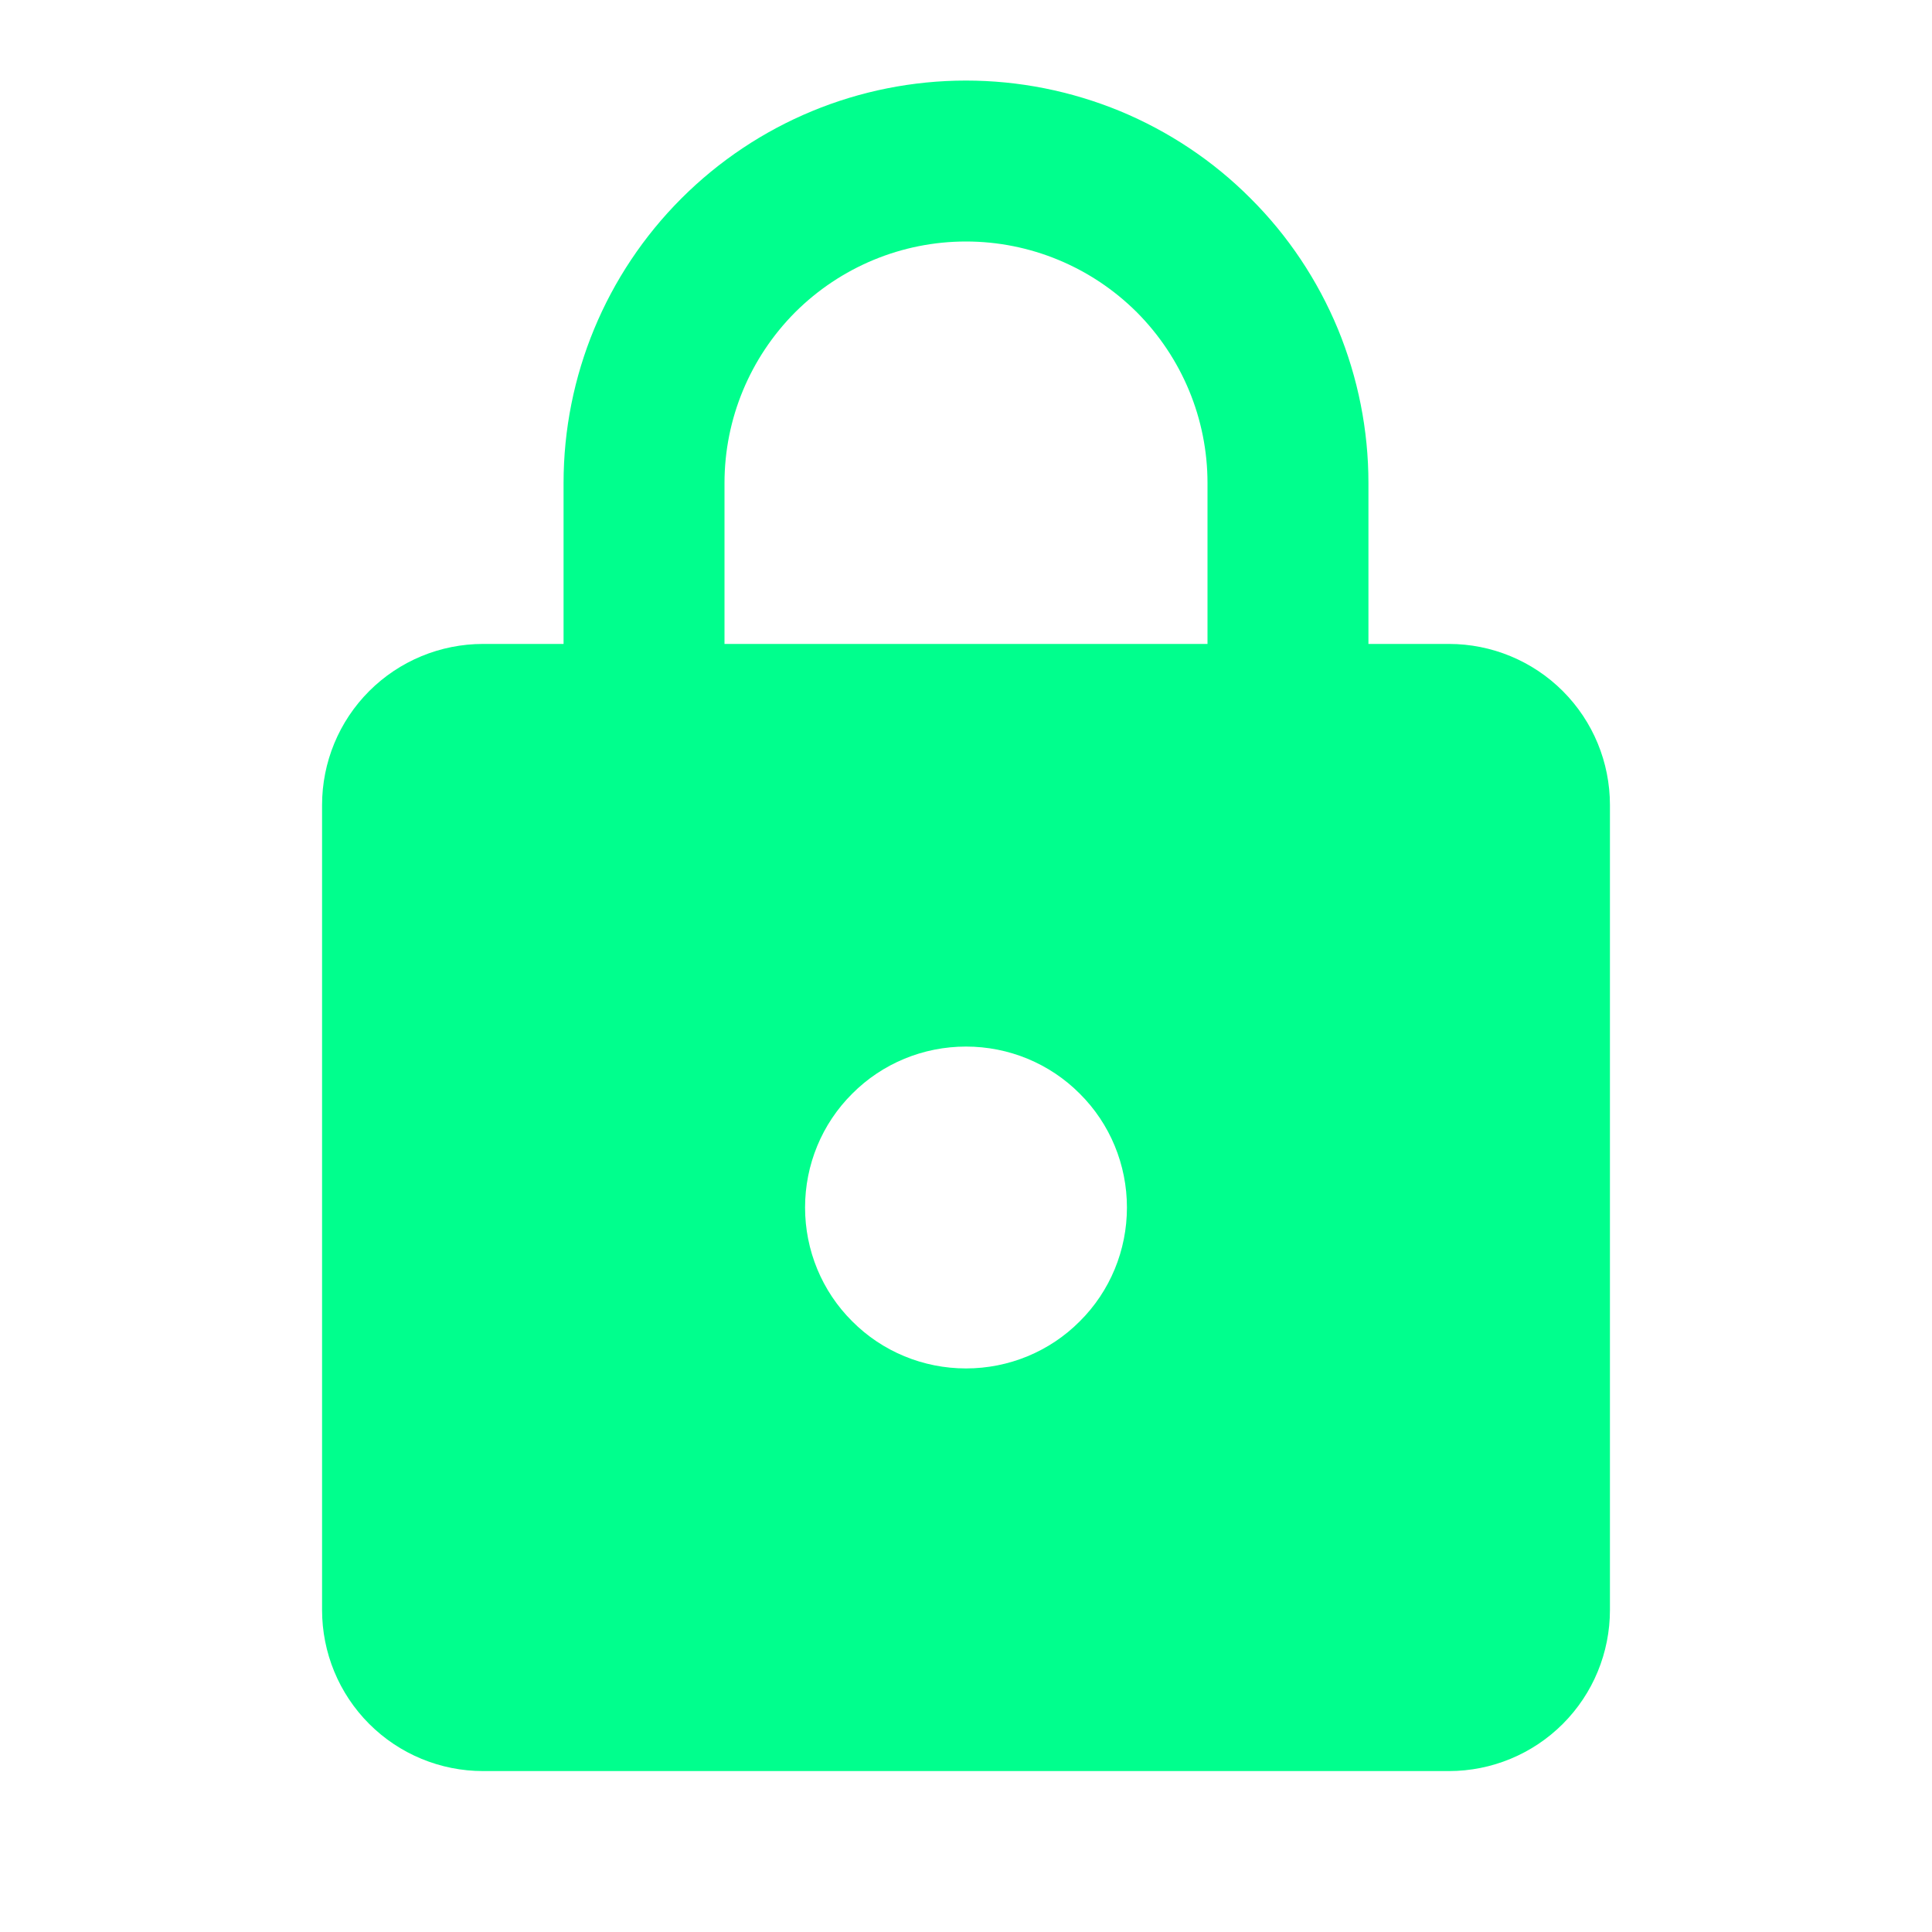 <svg width="10" height="10" viewBox="0 0 10 10" fill="none" xmlns="http://www.w3.org/2000/svg">
<g id="mdi:secure">
<path id="Vector" d="M5 7.083C5.221 7.083 5.433 6.996 5.589 6.839C5.746 6.683 5.833 6.471 5.833 6.25C5.833 6.029 5.746 5.817 5.589 5.661C5.433 5.504 5.221 5.417 5 5.417C4.779 5.417 4.567 5.504 4.411 5.661C4.254 5.817 4.167 6.029 4.167 6.25C4.167 6.471 4.254 6.683 4.411 6.839C4.567 6.996 4.779 7.083 5 7.083ZM7.5 3.333C7.721 3.333 7.933 3.421 8.089 3.577C8.246 3.734 8.333 3.946 8.333 4.167V8.333C8.333 8.554 8.246 8.766 8.089 8.923C7.933 9.079 7.721 9.167 7.5 9.167H2.5C2.279 9.167 2.067 9.079 1.911 8.923C1.754 8.766 1.667 8.554 1.667 8.333V4.167C1.667 3.946 1.754 3.734 1.911 3.577C2.067 3.421 2.279 3.333 2.5 3.333H2.917V2.5C2.917 1.947 3.136 1.418 3.527 1.027C3.918 0.636 4.447 0.417 5 0.417C5.274 0.417 5.544 0.471 5.797 0.575C6.05 0.68 6.28 0.833 6.473 1.027C6.667 1.22 6.82 1.45 6.925 1.703C7.029 1.956 7.083 2.226 7.083 2.5V3.333H7.5ZM5 1.25C4.668 1.25 4.351 1.382 4.116 1.616C3.882 1.851 3.75 2.168 3.75 2.5V3.333H6.25V2.5C6.25 2.168 6.118 1.851 5.884 1.616C5.649 1.382 5.332 1.25 5 1.25Z" fill="#00FF8D"/>
</g>
</svg>
